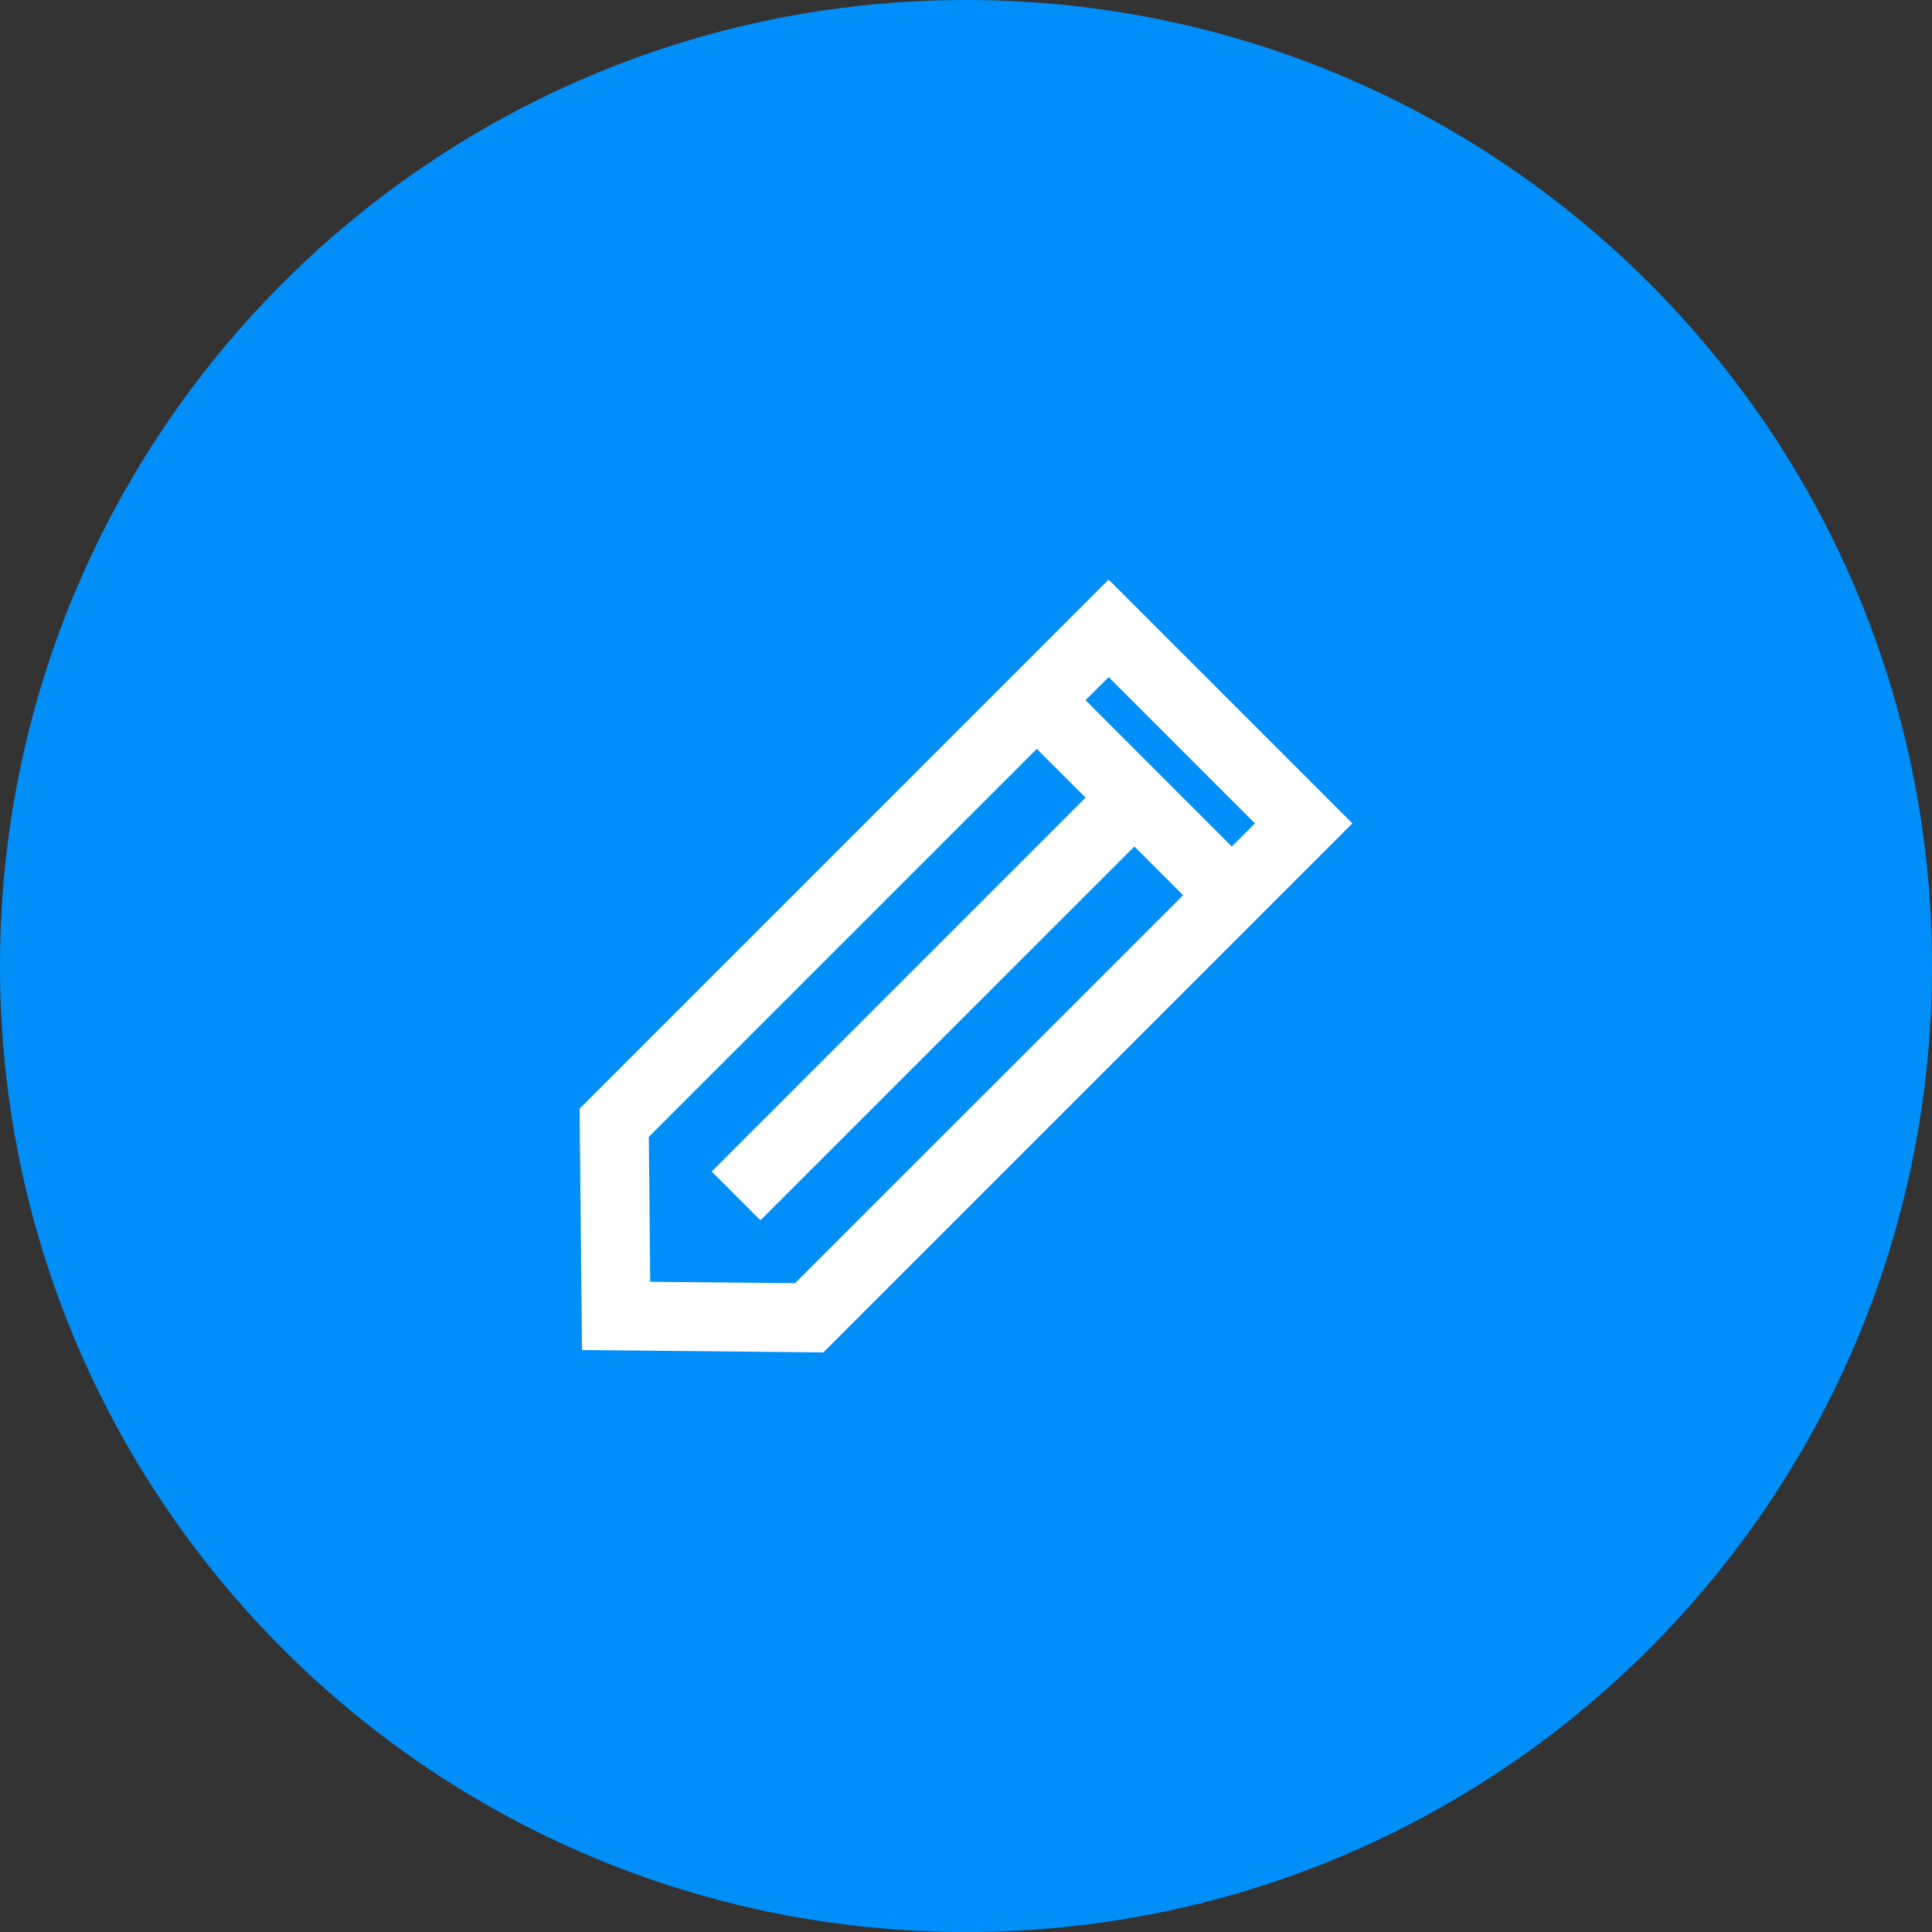 <svg width="70" height="70" viewBox="0 0 70 70" fill="none" xmlns="http://www.w3.org/2000/svg">
<rect x="0" y="0" width="70" height="70" fill="#333333" stroke="none"/>
<path d="M35 70C54.33 70 70 54.33 70 35C70 15.67 54.33 0 35 0C15.67 0 0 15.67 0 35C0 54.33 15.67 70 35 70Z" fill="#008FF8"/>
<path d="M23.559 46.442L23.508 41.192L37.565 27.135L39.333 28.9L25.786 42.447L27.552 44.214L41.1 30.67L42.866 32.435L28.806 46.492L23.559 46.442ZM39.332 25.369L40.169 24.533L45.469 29.833L44.632 30.671L39.332 25.369ZM40.168 21L21 40.17L21.086 48.915L29.832 49L49 29.832L40.168 21Z" fill="white"/>
</svg>
